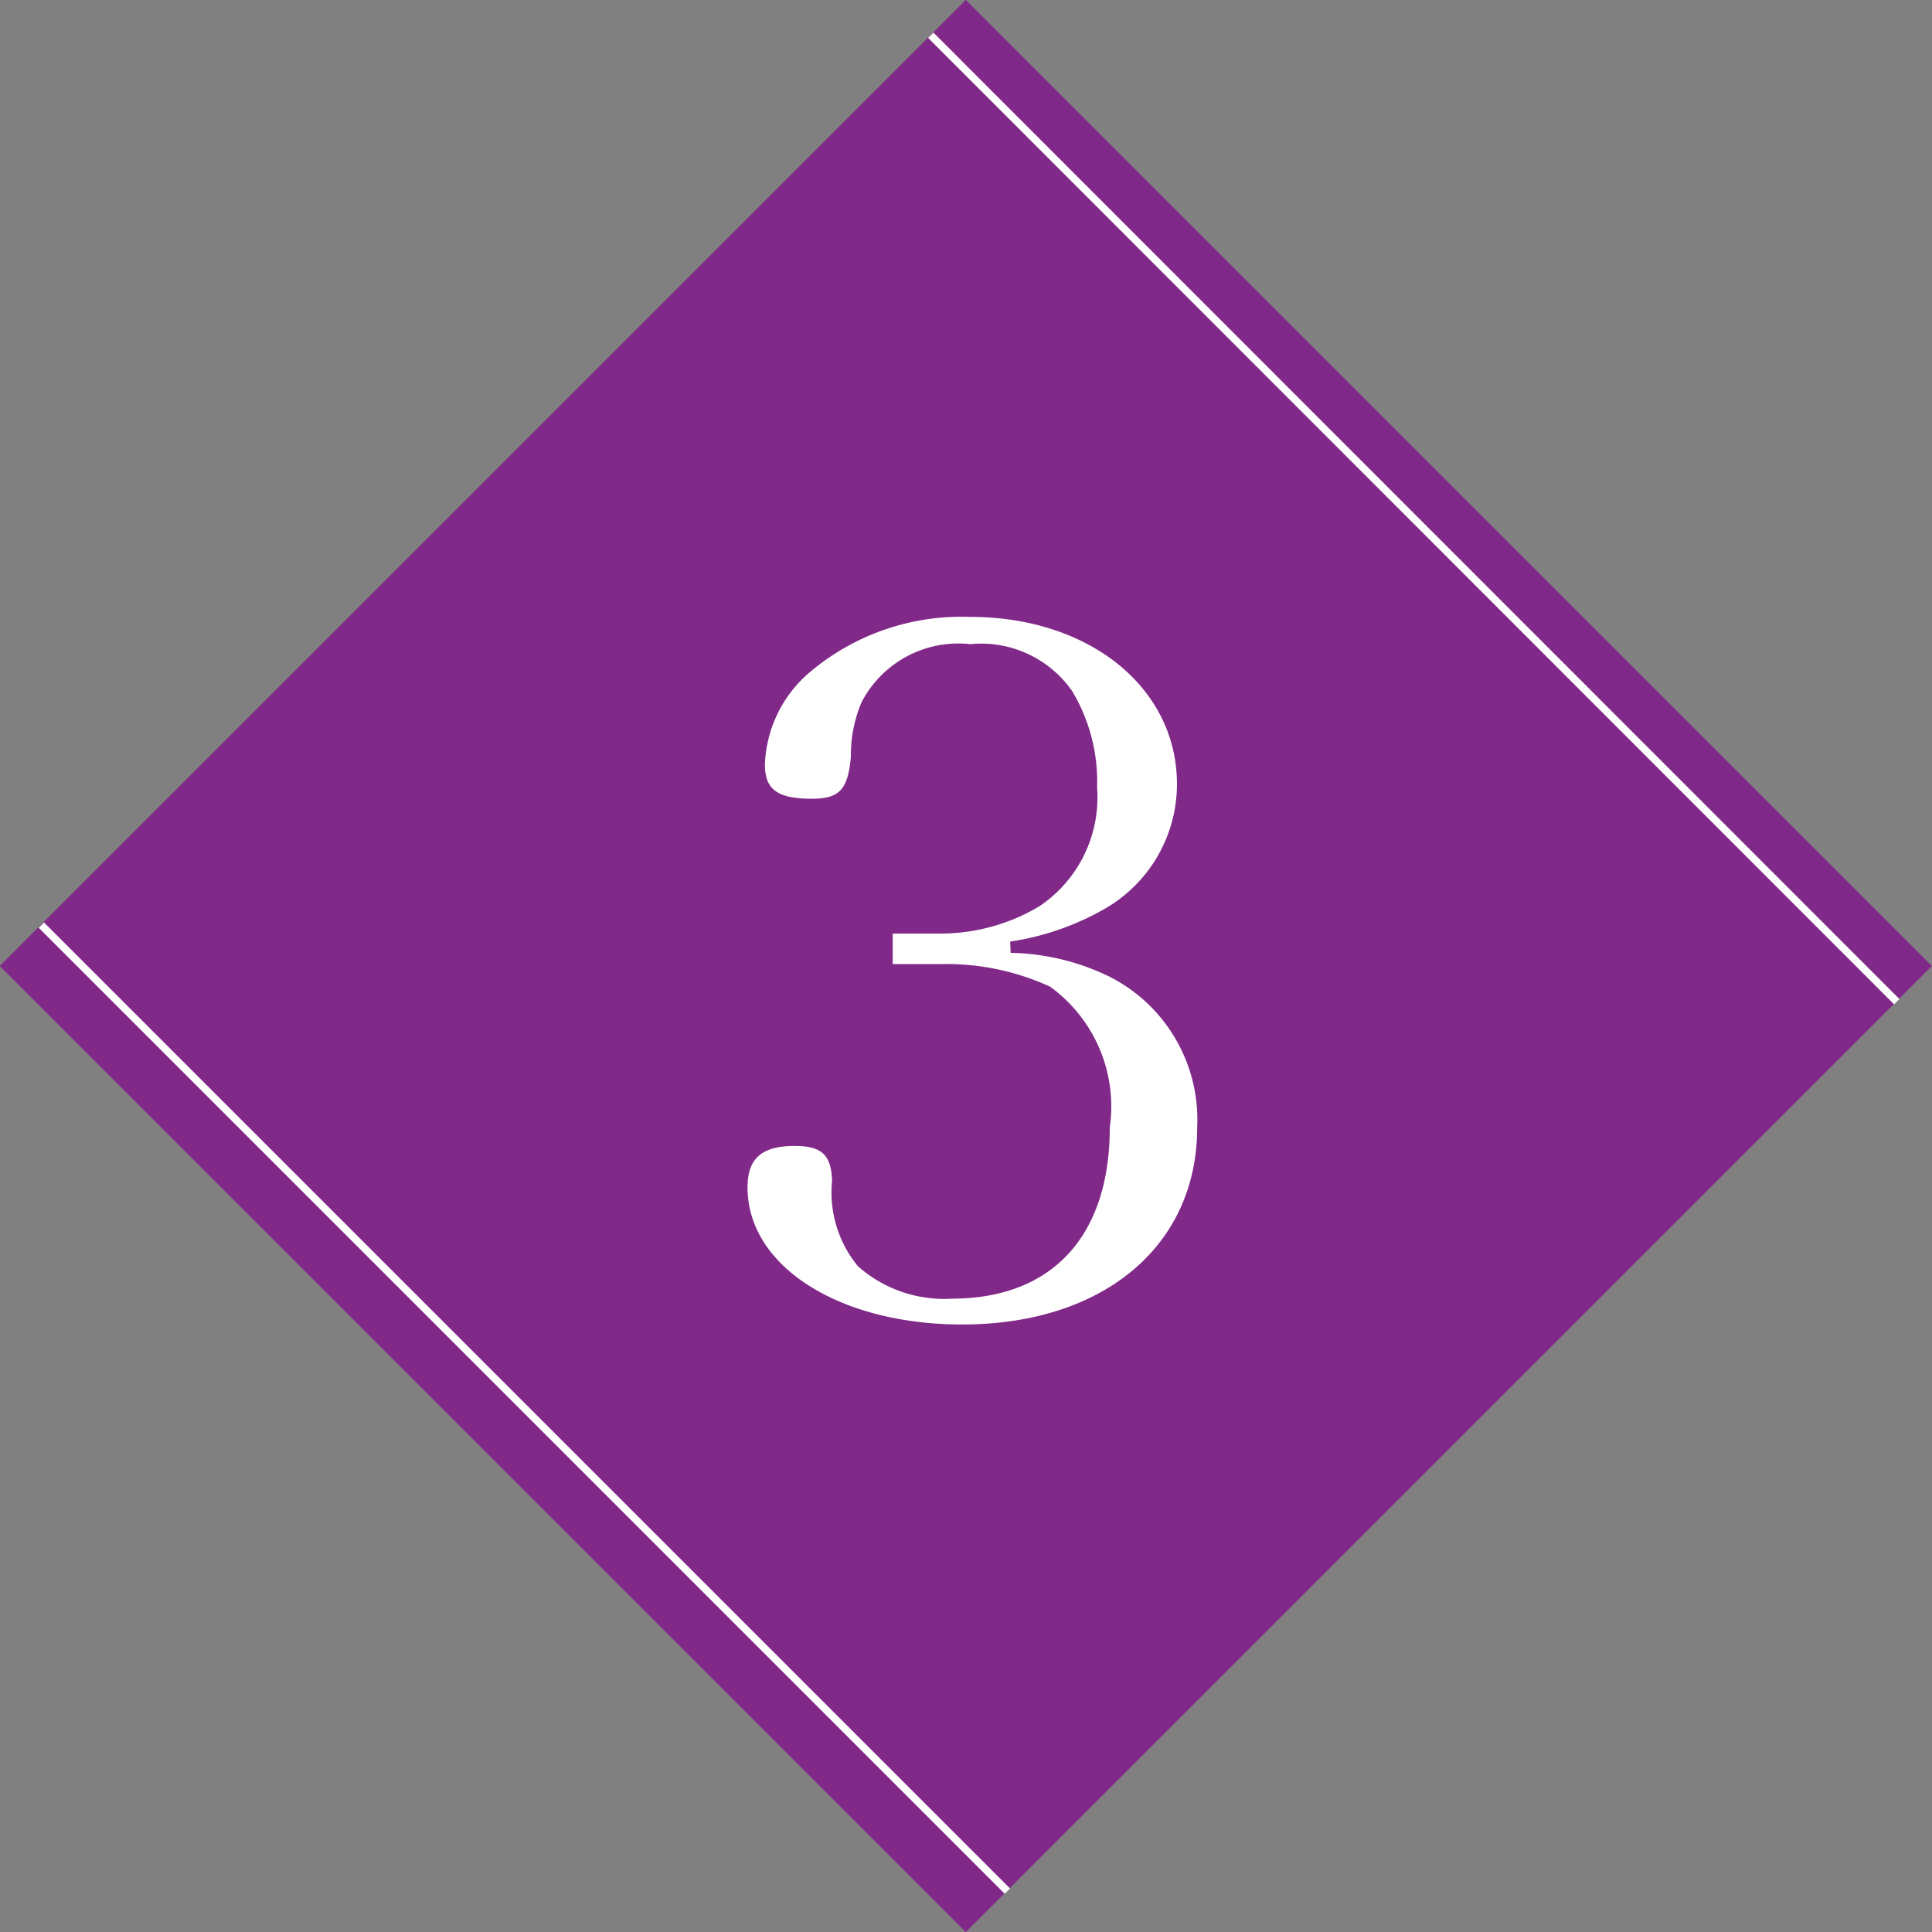 <svg xmlns="http://www.w3.org/2000/svg" viewBox="0 0 41.12 41.12"><rect x="0" y="0" width="41.12" height="41.12" fill="#808080" stroke="none"/><defs><style>.cls-1{fill:#802989;}.cls-2{fill:none;stroke:#fff;stroke-miterlimit:10;stroke-width:0.16px;}.cls-3{fill:#fff;}</style></defs><g id="レイヤー_2" data-name="レイヤー 2"><g id="レイヤー_1-2" data-name="レイヤー 1"><rect class="cls-1" x="6.02" y="6.02" width="29.08" height="29.08" transform="translate(-8.52 20.56) rotate(-45)"/><line class="cls-2" x1="21.44" y1="40.25" x2="0.88" y2="19.69"/><line class="cls-2" x1="40.37" y1="21.32" x2="19.81" y2="0.75"/><path class="cls-3" d="M21.51,20.28a5,5,0,0,1,2.11.51A3.41,3.41,0,0,1,25.48,24c0,2.52-2,4.19-5,4.19-2.62,0-4.57-1.24-4.57-2.92,0-.62.31-.88,1-.88.57,0,.78.18.8.74a2.47,2.47,0,0,0,.55,1.82,2.76,2.76,0,0,0,2,.69c2.13,0,3.36-1.33,3.36-3.64A3.15,3.15,0,0,0,22.35,21,5.29,5.29,0,0,0,20,20.52H19v-.65h1a4.11,4.11,0,0,0,2.12-.58,2.79,2.79,0,0,0,1.23-2.53,3.74,3.74,0,0,0-.53-2.05,2.36,2.36,0,0,0-2.17-1,2.32,2.32,0,0,0-2.31,1.23,2.87,2.87,0,0,0-.23,1.16c-.06.7-.24.9-.83.9-.74,0-1-.2-1-.73a2.7,2.7,0,0,1,1-2,5,5,0,0,1,3.37-1.14c2.54,0,4.4,1.51,4.4,3.56a3.06,3.06,0,0,1-1.55,2.66,5.75,5.75,0,0,1-2,.69Z"/></g></g></svg>